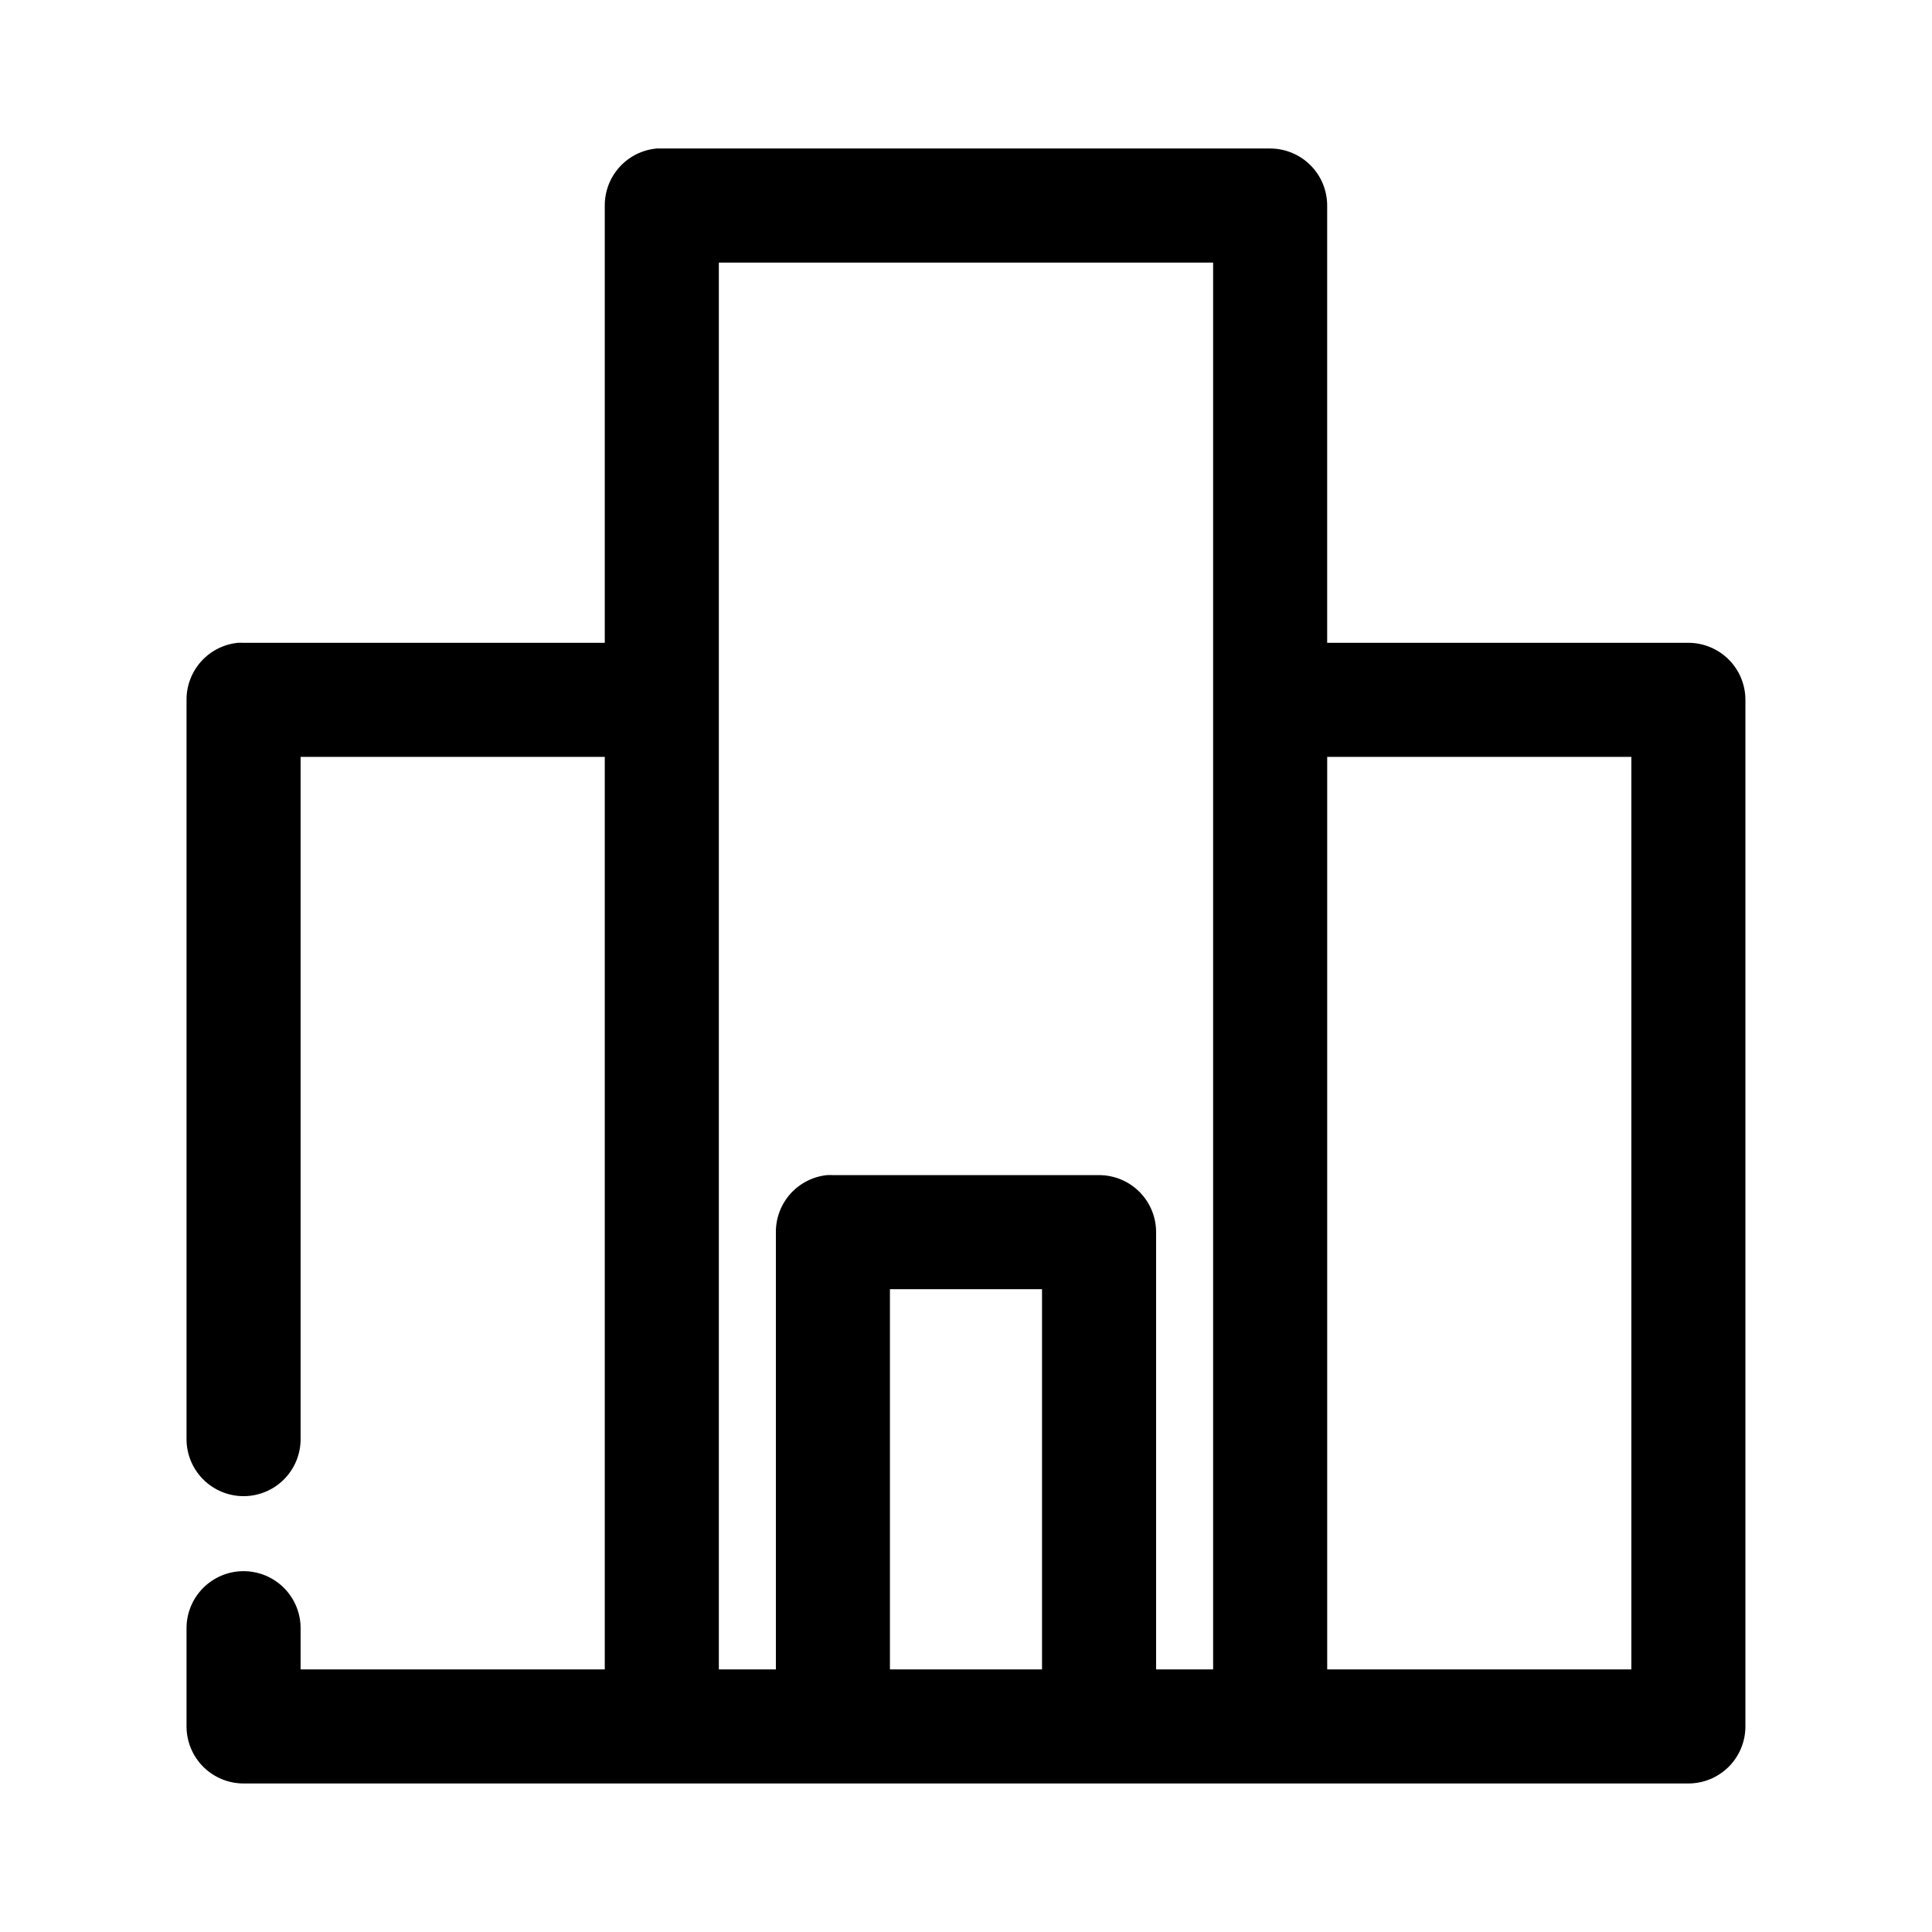 <?xml version="1.0" encoding="UTF-8"?>
<!-- Uploaded to: ICON Repo, www.svgrepo.com, Generator: ICON Repo Mixer Tools -->
<svg fill="#000000" width="800px" height="800px" version="1.1" viewBox="144 144 512 512" xmlns="http://www.w3.org/2000/svg">
 <path d="m317.97 183.36c-3.758 0.355-7.25 2.102-9.781 4.898-2.535 2.797-3.934 6.441-3.918 10.219v115.88h-95.723c-0.523-0.027-1.051-0.027-1.574 0-3.731 0.391-7.18 2.152-9.684 4.945-2.5 2.793-3.875 6.418-3.856 10.168v195.7c-0.059 4.047 1.508 7.945 4.348 10.824 2.844 2.883 6.719 4.504 10.766 4.504s7.922-1.621 10.766-4.504c2.84-2.879 4.406-6.777 4.348-10.824v-180.59h80.609v241.83h-80.609v-10.703c0.059-4.047-1.508-7.945-4.348-10.828-2.844-2.879-6.719-4.504-10.766-4.504s-7.922 1.625-10.766 4.504c-2.84 2.883-4.406 6.781-4.348 10.828v25.82c0 4.008 1.594 7.852 4.426 10.688 2.836 2.832 6.68 4.426 10.688 4.426h382.89c4.008 0 7.852-1.594 10.688-4.426 2.836-2.836 4.426-6.68 4.426-10.688v-272.06c0-4.008-1.59-7.852-4.426-10.688-2.836-2.832-6.68-4.426-10.688-4.426h-95.723v-115.88c0-4.012-1.594-7.856-4.426-10.688-2.836-2.836-6.68-4.43-10.688-4.43h-161.22c-0.473-0.02-0.945-0.02-1.418 0zm16.531 30.23h130.99v372.82h-15.113v-115.88c0-4.008-1.594-7.852-4.426-10.688-2.836-2.832-6.68-4.426-10.688-4.426h-70.535c-0.523-0.027-1.047-0.027-1.574 0-3.727 0.391-7.18 2.152-9.684 4.945-2.5 2.797-3.875 6.418-3.856 10.168v115.88h-15.113zm161.22 130.99h80.609v241.83h-80.609zm-115.88 141.07h40.305v100.76h-40.305z"/>
</svg>